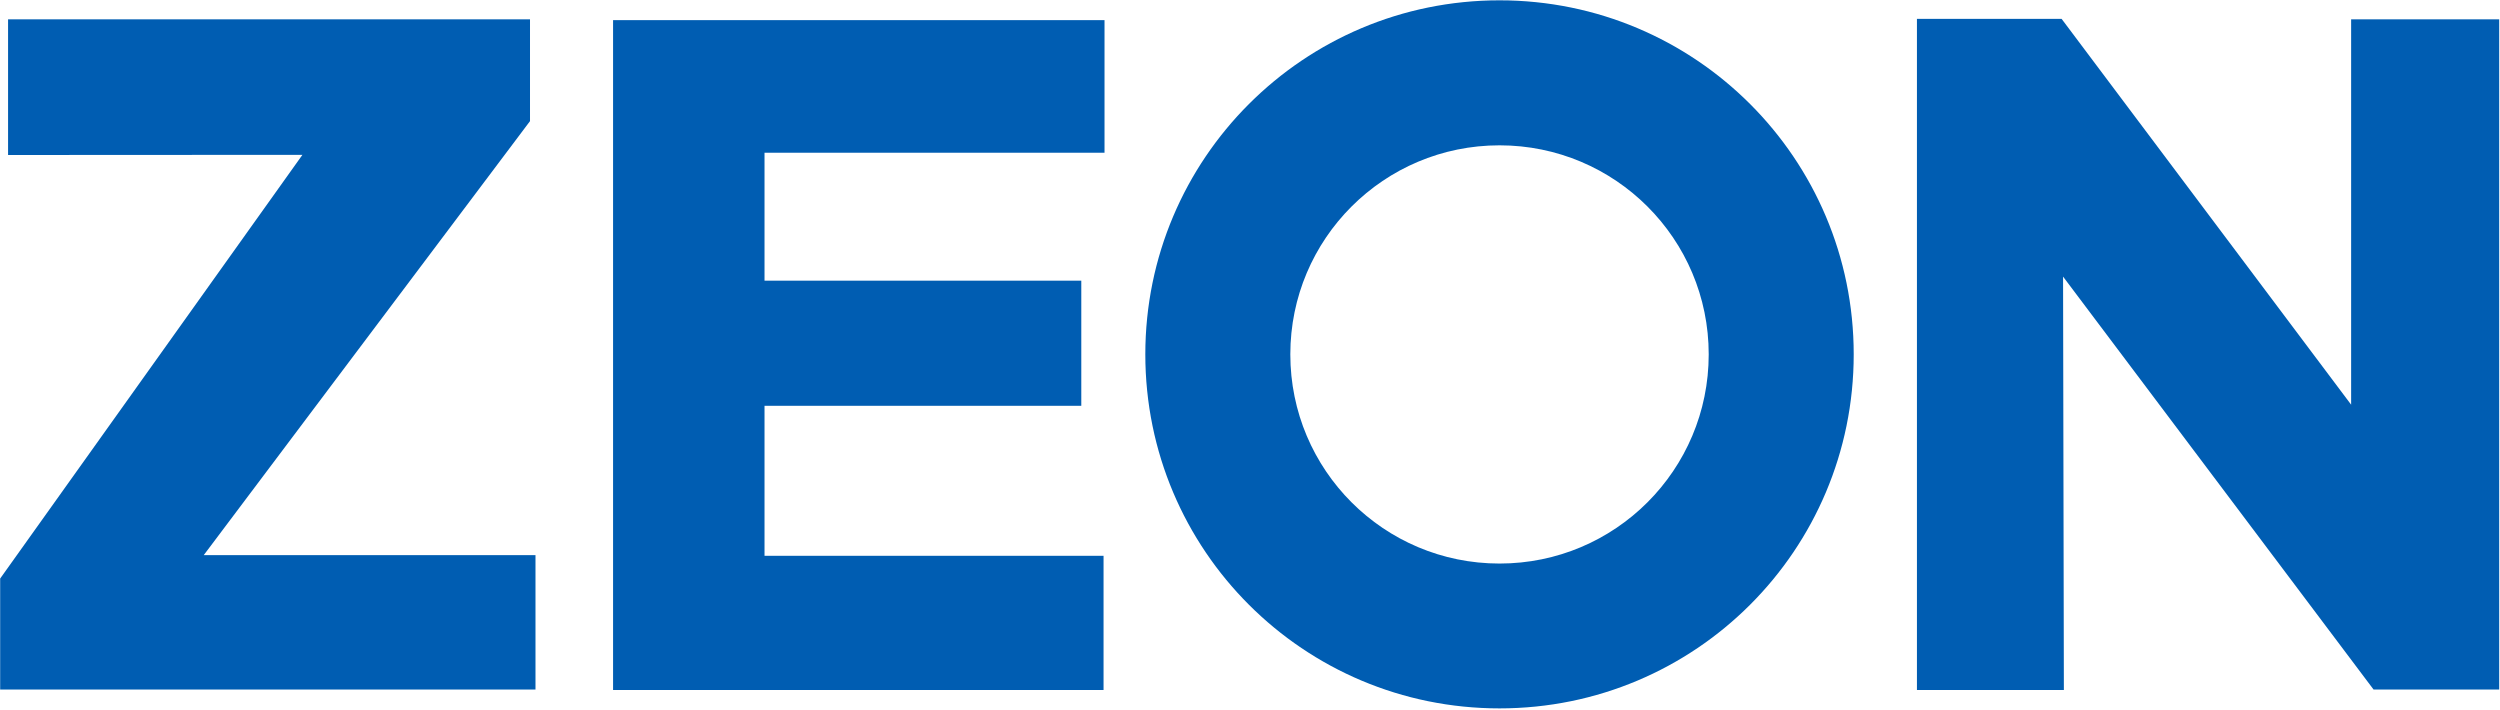 <svg version="1.2" xmlns="http://www.w3.org/2000/svg" viewBox="0 0 1550 440" width="1550" height="440"><style>.a{fill:#005db2}</style><path class="a" d="m5 12v84.1l182.5-0.1-187.4 262.7v68.8h331.9v-83.3h-205.7l202.3-269.1v-63.1zm375.1 415.8h304.1v-83.2h-210.2v-93h196.4v-77.6h-196.4v-79.3h210.8v-82.2h-304.7zm808.4-416.1v416.1h91.1l-0.5-256.3 192.5 256h77.9v-415.5h-91.8v238.9l-179.5-239.2z"/><path fill-rule="evenodd" class="a" d="m929.7 439.2c-121.4 0-219.6-98.1-219.6-219.5 0-121.3 98.2-219.5 219.6-219.5 121.4 0 219.6 98.2 219.6 219.5 0 121.4-98.2 219.5-219.6 219.5zm129.7-219.5c0-71.6-58-129.6-129.7-129.6-71.7 0-129.7 58-129.7 129.6 0 71.7 58 129.7 129.7 129.7 71.7 0 129.7-58 129.7-129.7z"/></svg>